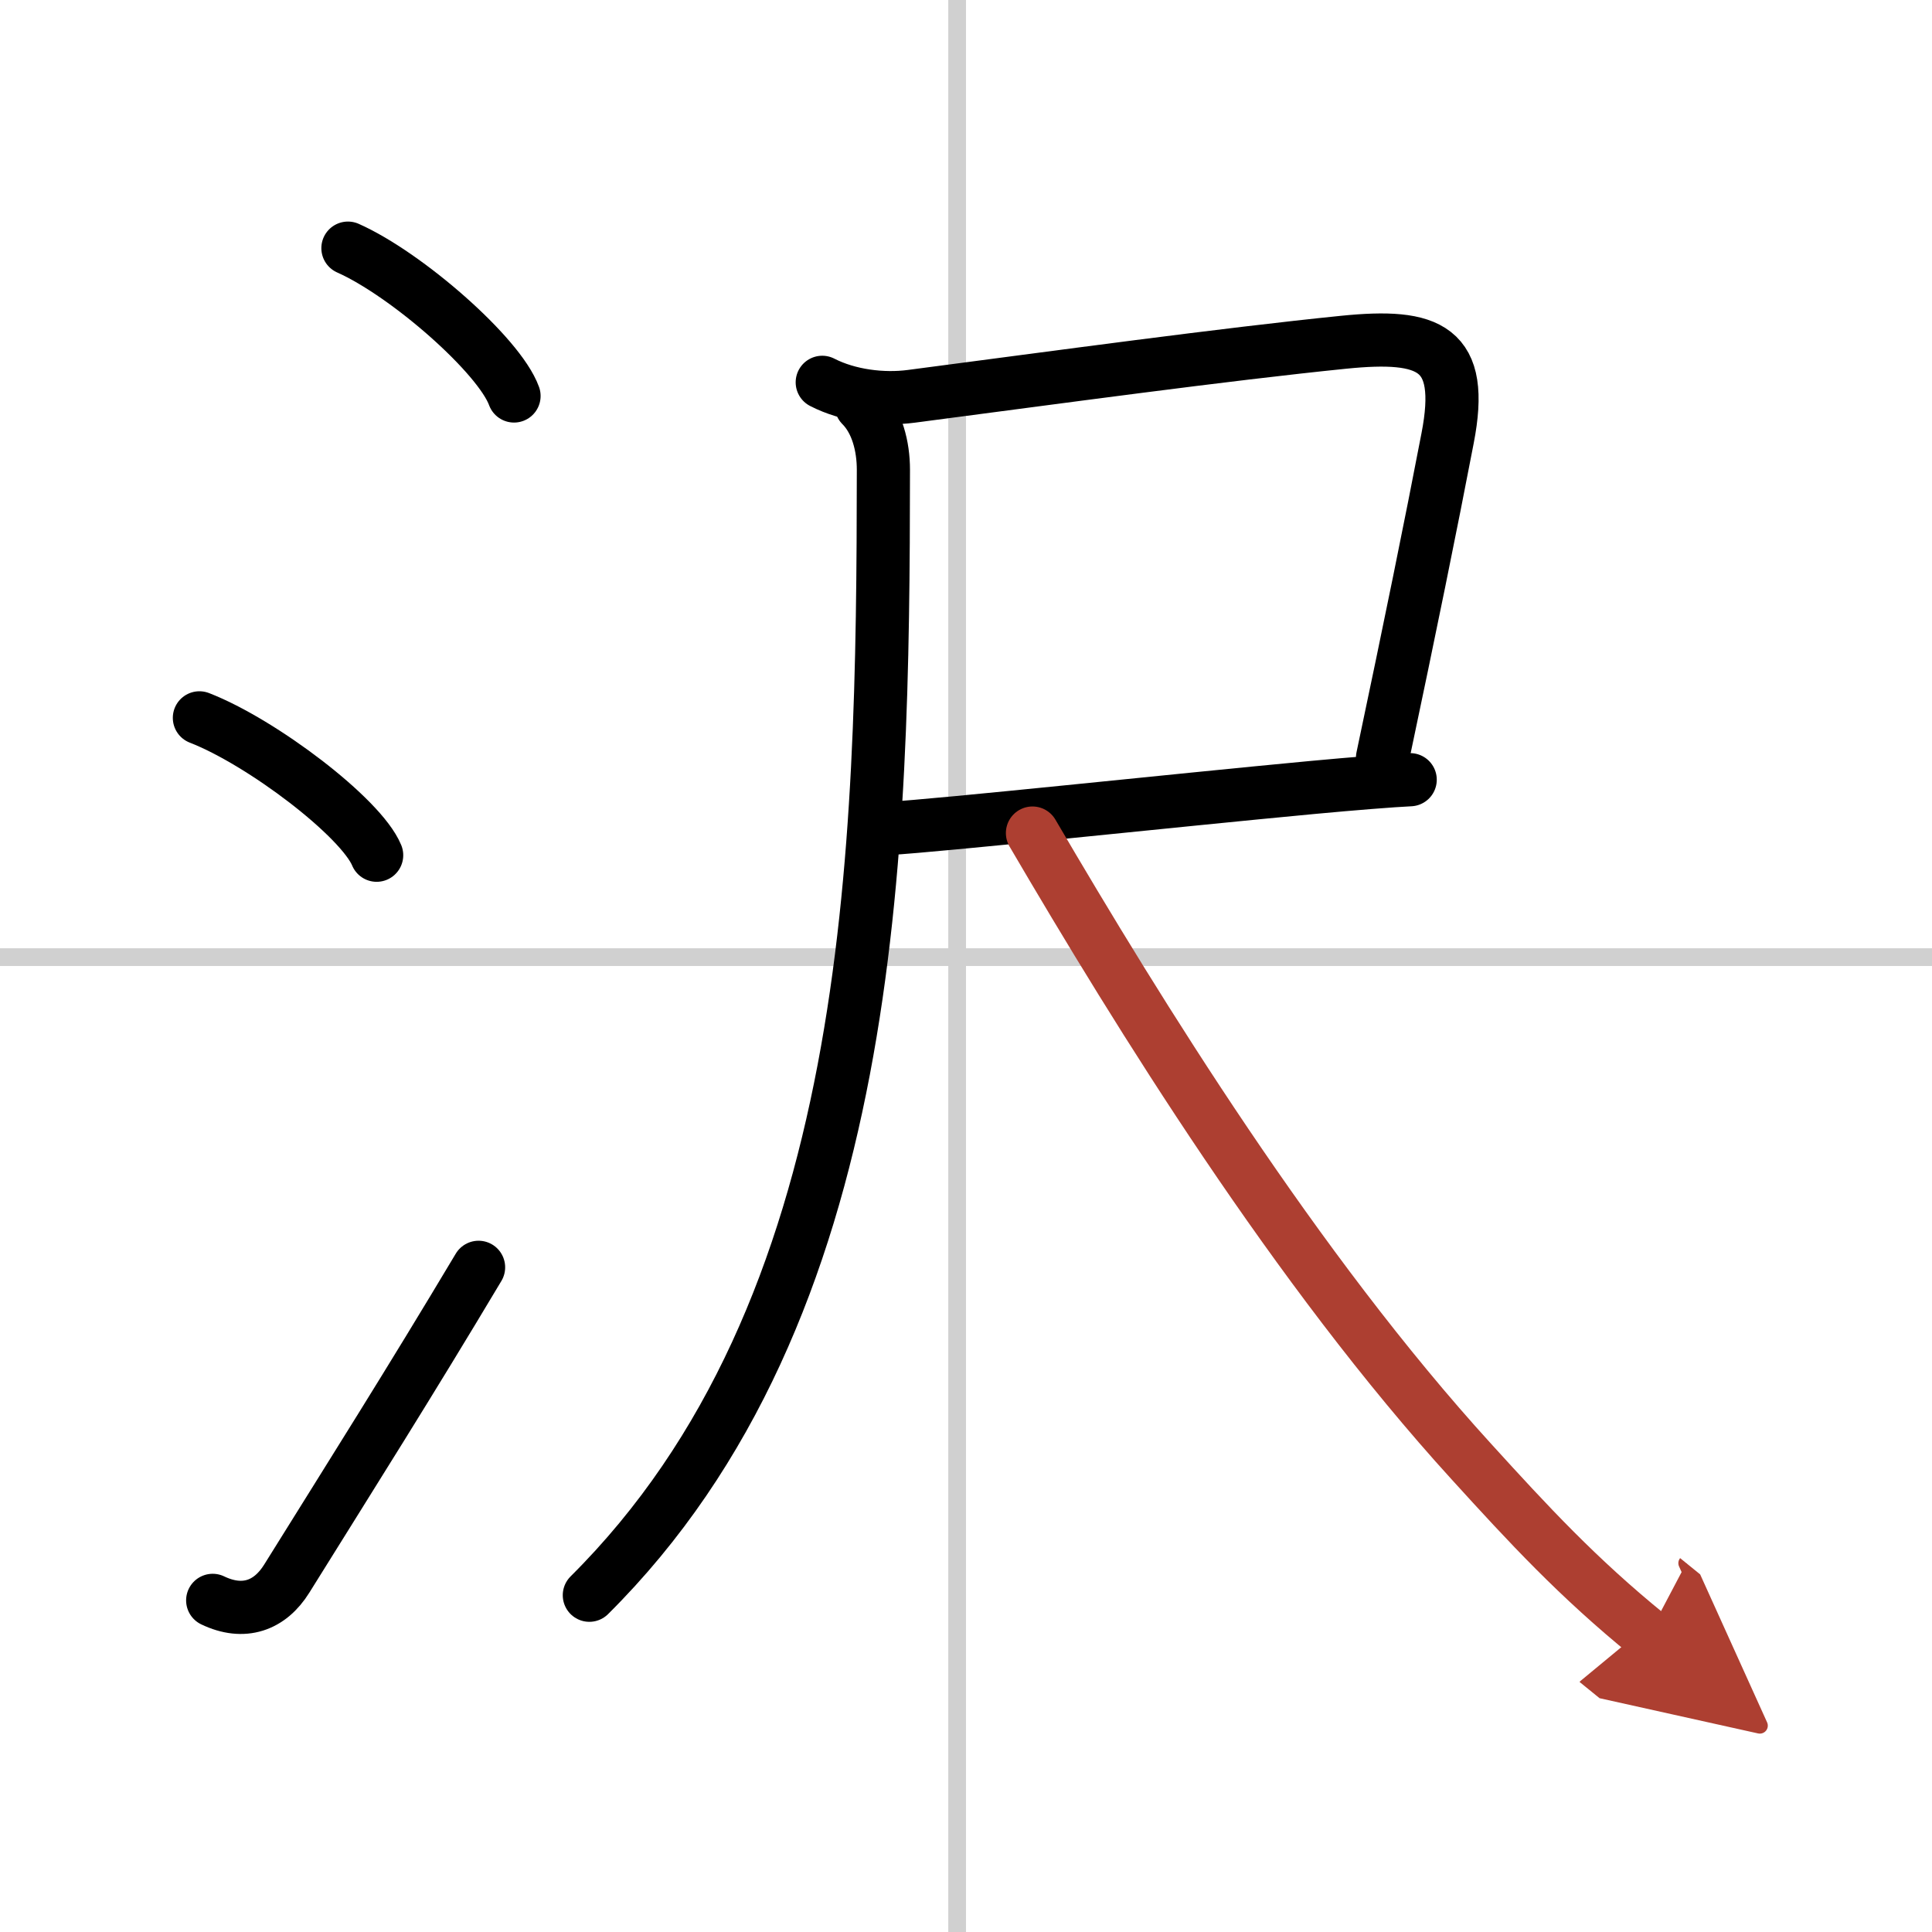 <svg width="400" height="400" viewBox="0 0 109 109" xmlns="http://www.w3.org/2000/svg"><defs><marker id="a" markerWidth="4" orient="auto" refX="1" refY="5" viewBox="0 0 10 10"><polyline points="0 0 10 5 0 10 1 5" fill="#ad3f31" stroke="#ad3f31"/></marker></defs><g fill="none" stroke="#000" stroke-linecap="round" stroke-linejoin="round" stroke-width="3"><rect width="100%" height="100%" fill="#fff" stroke="#fff"/><line x1="54" x2="54" y2="109" stroke="#d0d0d0" stroke-width="1"/><line x2="109" y1="54" y2="54" stroke="#d0d0d0" stroke-width="1"/><path d="m19.63 14c3.31 1.47 8.54 6.05 9.37 8.34"/><path d="m11.25 40.5c3.53 1.37 9.12 5.62 10 7.75"/><path d="M12,90.29c1.75,0.84,3.23,0.3,4.18-1.23C19.88,83.12,23.12,78,27,71.5"/><path d="M46.39,21.57c1.5,0.77,3.43,1,5.02,0.79C59.88,21.25,69,20,75.8,19.31c4.86-0.49,6.87,0.28,5.87,5.42c-0.94,4.9-2.11,10.64-3.67,18.02"/><path d="m50 46.75c3.33-0.2 16.13-1.58 24.02-2.32 2.36-0.22 4.5-0.39 5.54-0.44"/><path d="m48.59 22.87c0.9 0.9 1.25 2.32 1.25 3.63-0.02 21.69-0.42 47.43-16.59 63.5"/><path d="M58.25,47c6,10.25,14.88,24.62,24.77,35.47C86.25,86.02,89,89,93,92.25" marker-end="url(#a)" stroke="#ad3f31"/></g></svg>
